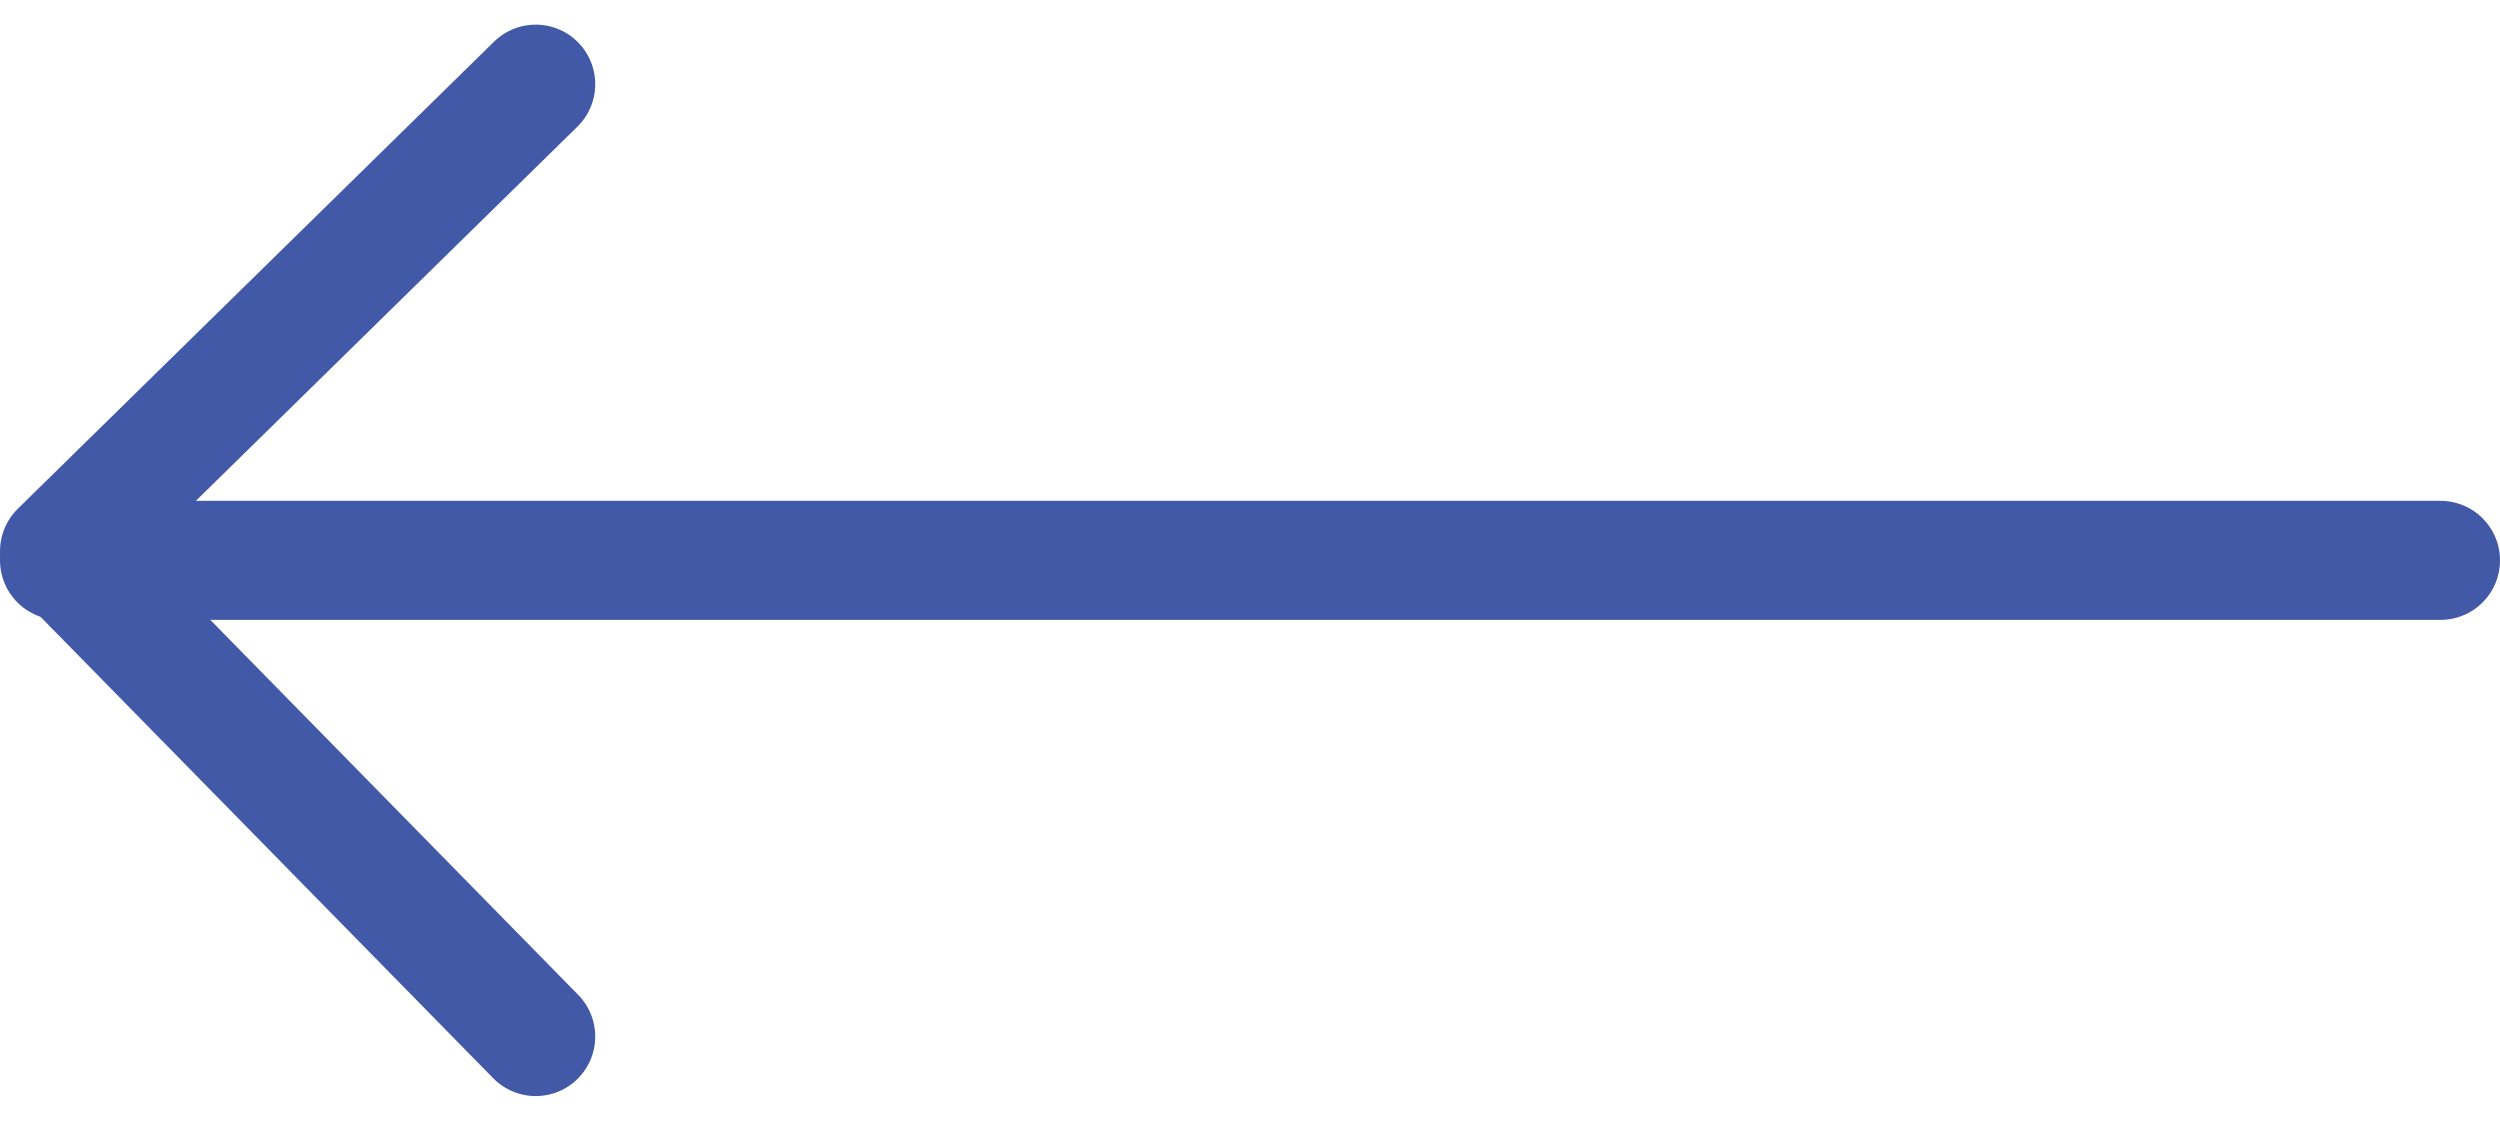 <svg xmlns="http://www.w3.org/2000/svg" width="21" height="9.414" viewBox="0 0 21 9.414"><g fill="none" stroke="#4259a7" stroke-linecap="round"><path data-name="パス 3" d="M4.5.707L.5 4.63l4 4.077" stroke-linejoin="round"/><path data-name="パス 4" d="M.5 4.707h20"/></g></svg>